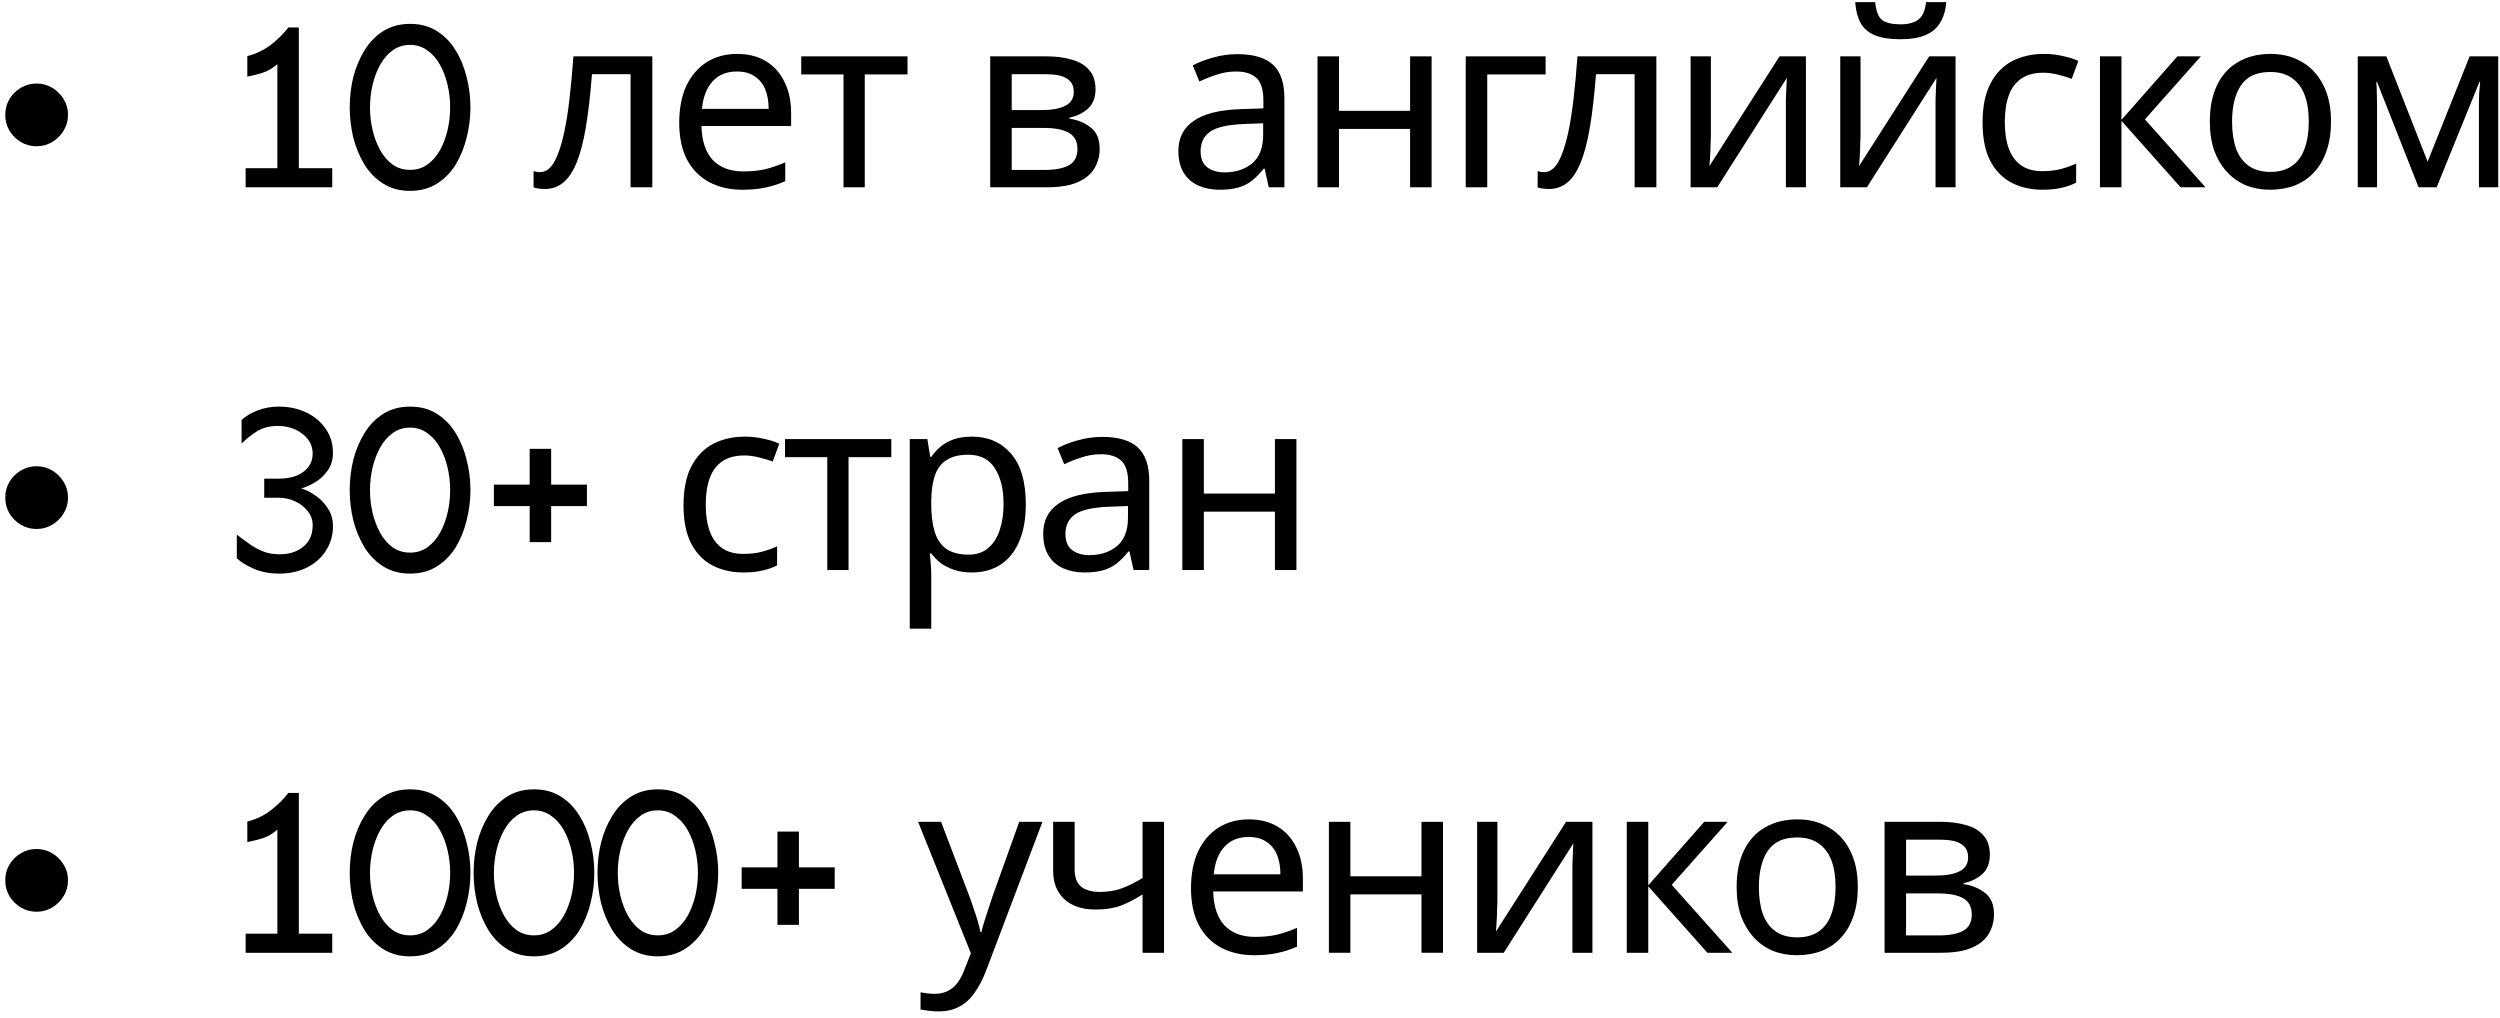 <?xml version="1.0" encoding="UTF-8"?> <svg xmlns="http://www.w3.org/2000/svg" width="307" height="125" viewBox="0 0 307 125" fill="none"><path d="M306.782 6.92V23H304.412V12.74C304.412 12.32 304.422 11.88 304.442 11.42C304.482 10.96 304.522 10.51 304.562 10.07H304.472L299.222 23H297.002L291.902 10.07H291.812C291.852 10.51 291.872 10.96 291.872 11.42C291.892 11.88 291.902 12.35 291.902 12.83V23H289.532V6.92H293.042L298.112 19.85L303.272 6.92H306.782Z" fill="black"></path><path d="M286.248 14.93C286.248 16.27 286.068 17.46 285.708 18.5C285.368 19.52 284.868 20.39 284.208 21.11C283.568 21.83 282.778 22.38 281.838 22.76C280.918 23.12 279.888 23.3 278.748 23.3C277.688 23.3 276.708 23.12 275.808 22.76C274.908 22.38 274.128 21.83 273.468 21.11C272.808 20.39 272.288 19.52 271.908 18.5C271.548 17.46 271.368 16.27 271.368 14.93C271.368 13.15 271.668 11.65 272.268 10.43C272.868 9.19 273.728 8.25 274.848 7.61C275.968 6.95 277.298 6.62 278.838 6.62C280.298 6.62 281.578 6.95 282.678 7.61C283.798 8.25 284.668 9.19 285.288 10.43C285.928 11.65 286.248 13.15 286.248 14.93ZM274.098 14.93C274.098 16.19 274.258 17.29 274.578 18.23C274.918 19.15 275.438 19.86 276.138 20.36C276.838 20.86 277.728 21.11 278.808 21.11C279.888 21.11 280.778 20.86 281.478 20.36C282.178 19.86 282.688 19.15 283.008 18.23C283.348 17.29 283.518 16.19 283.518 14.93C283.518 13.65 283.348 12.56 283.008 11.66C282.668 10.76 282.148 10.07 281.448 9.59C280.768 9.09 279.878 8.84 278.778 8.84C277.138 8.84 275.948 9.38 275.208 10.46C274.468 11.54 274.098 13.03 274.098 14.93Z" fill="black"></path><path d="M267.385 6.92H270.265L263.395 14.66L270.835 23H267.775L260.515 14.84V23H257.875V6.92H260.515V14.72L267.385 6.92Z" fill="black"></path><path d="M250.81 23.3C249.39 23.3 248.12 23.01 247 22.43C245.9 21.85 245.03 20.95 244.39 19.73C243.77 18.51 243.46 16.95 243.46 15.05C243.46 13.07 243.79 11.46 244.45 10.22C245.11 8.98 246 8.07 247.12 7.49C248.26 6.91 249.55 6.62 250.99 6.62C251.81 6.62 252.6 6.71 253.36 6.89C254.12 7.05 254.74 7.25 255.22 7.49L254.41 9.68C253.93 9.5 253.37 9.33 252.73 9.17C252.09 9.01 251.49 8.93 250.93 8.93C249.85 8.93 248.96 9.16 248.26 9.62C247.56 10.08 247.04 10.76 246.7 11.66C246.36 12.56 246.19 13.68 246.19 15.02C246.19 16.3 246.36 17.39 246.7 18.29C247.04 19.19 247.55 19.87 248.23 20.33C248.91 20.79 249.76 21.02 250.78 21.02C251.66 21.02 252.43 20.93 253.09 20.75C253.77 20.57 254.39 20.35 254.95 20.09V22.43C254.41 22.71 253.81 22.92 253.15 23.06C252.51 23.22 251.73 23.3 250.81 23.3Z" fill="black"></path><path d="M239.003 0.26C238.923 1.26 238.673 2.1 238.253 2.78C237.853 3.46 237.253 3.97 236.453 4.31C235.653 4.65 234.613 4.82 233.333 4.82C232.033 4.82 230.983 4.65 230.183 4.31C229.403 3.97 228.833 3.47 228.473 2.81C228.113 2.13 227.893 1.28 227.813 0.26H230.273C230.373 1.34 230.653 2.07 231.113 2.45C231.593 2.81 232.353 2.99 233.393 2.99C234.313 2.99 235.033 2.8 235.553 2.42C236.093 2.02 236.413 1.3 236.513 0.26H239.003ZM228.473 16.73C228.473 16.91 228.463 17.17 228.443 17.51C228.443 17.83 228.433 18.18 228.413 18.56C228.393 18.92 228.373 19.27 228.353 19.61C228.333 19.93 228.313 20.19 228.293 20.39L236.903 6.92H240.143V23H237.683V13.52C237.683 13.2 237.683 12.78 237.683 12.26C237.703 11.74 237.723 11.23 237.743 10.73C237.763 10.21 237.783 9.82 237.803 9.56L229.253 23H225.983V6.92H228.473V16.73Z" fill="black"></path><path d="M210.096 16.73C210.096 16.91 210.086 17.17 210.066 17.51C210.066 17.83 210.056 18.18 210.036 18.56C210.016 18.92 209.996 19.27 209.976 19.61C209.956 19.93 209.936 20.19 209.916 20.39L218.526 6.92H221.766V23H219.306V13.52C219.306 13.2 219.306 12.78 219.306 12.26C219.326 11.74 219.346 11.23 219.366 10.73C219.386 10.21 219.406 9.82 219.426 9.56L210.876 23H207.606V6.92H210.096V16.73Z" fill="black"></path><path d="M203.402 23H200.732V9.11H195.992C195.792 11.65 195.542 13.82 195.242 15.62C194.942 17.4 194.562 18.85 194.102 19.97C193.642 21.09 193.092 21.91 192.452 22.43C191.812 22.95 191.062 23.21 190.202 23.21C189.942 23.21 189.682 23.19 189.422 23.15C189.182 23.13 188.982 23.08 188.822 23V21.02C188.942 21.06 189.072 21.09 189.212 21.11C189.352 21.13 189.492 21.14 189.632 21.14C190.072 21.14 190.472 20.96 190.832 20.6C191.192 20.24 191.512 19.69 191.792 18.95C192.092 18.21 192.362 17.28 192.602 16.16C192.842 15.02 193.052 13.68 193.232 12.14C193.412 10.6 193.572 8.86 193.712 6.92H203.402V23Z" fill="black"></path><path d="M189.802 6.92V9.14H182.632V23H179.992V6.92H189.802Z" fill="black"></path><path d="M164.43 6.92V13.61H173.16V6.92H175.8V23H173.16V15.83H164.43V23H161.79V6.92H164.43Z" fill="black"></path><path d="M151.964 6.65C153.924 6.65 155.374 7.08 156.314 7.94C157.254 8.8 157.724 10.17 157.724 12.05V23H155.804L155.294 20.72H155.174C154.714 21.3 154.234 21.79 153.734 22.19C153.254 22.57 152.694 22.85 152.054 23.03C151.434 23.21 150.674 23.3 149.774 23.3C148.814 23.3 147.944 23.13 147.164 22.79C146.404 22.45 145.804 21.93 145.364 21.23C144.924 20.51 144.704 19.61 144.704 18.53C144.704 16.93 145.334 15.7 146.594 14.84C147.854 13.96 149.794 13.48 152.414 13.4L155.144 13.31V12.35C155.144 11.01 154.854 10.08 154.274 9.56C153.694 9.04 152.874 8.78 151.814 8.78C150.974 8.78 150.174 8.91 149.414 9.17C148.654 9.41 147.944 9.69 147.284 10.01L146.474 8.03C147.174 7.65 148.004 7.33 148.964 7.07C149.924 6.79 150.924 6.65 151.964 6.65ZM152.744 15.23C150.744 15.31 149.354 15.63 148.574 16.19C147.814 16.75 147.434 17.54 147.434 18.56C147.434 19.46 147.704 20.12 148.244 20.54C148.804 20.96 149.514 21.17 150.374 21.17C151.734 21.17 152.864 20.8 153.764 20.06C154.664 19.3 155.114 18.14 155.114 16.58V15.14L152.744 15.23Z" fill="black"></path><path d="M134.53 10.97C134.53 11.97 134.23 12.75 133.63 13.31C133.03 13.87 132.26 14.25 131.32 14.45V14.57C132.32 14.71 133.19 15.07 133.93 15.65C134.67 16.21 135.04 17.09 135.04 18.29C135.04 18.97 134.91 19.6 134.65 20.18C134.41 20.76 134.03 21.26 133.51 21.68C132.99 22.1 132.32 22.43 131.5 22.67C130.68 22.89 129.69 23 128.53 23H121.6V6.92H128.5C129.64 6.92 130.66 7.05 131.56 7.31C132.48 7.55 133.2 7.97 133.72 8.57C134.26 9.15 134.53 9.95 134.53 10.97ZM132.31 18.29C132.31 17.37 131.96 16.71 131.26 16.31C130.56 15.91 129.53 15.71 128.17 15.71H124.24V20.87H128.23C129.55 20.87 130.56 20.68 131.26 20.3C131.96 19.9 132.31 19.23 132.31 18.29ZM131.86 11.3C131.86 10.54 131.58 9.99 131.02 9.65C130.48 9.29 129.59 9.11 128.35 9.11H124.24V13.52H127.87C129.17 13.52 130.16 13.34 130.84 12.98C131.52 12.62 131.86 12.06 131.86 11.3Z" fill="black"></path><path d="M111.443 9.14H106.193V23H103.583V9.14H98.393V6.92H111.443V9.14Z" fill="black"></path><path d="M90.519 6.62C91.899 6.62 93.079 6.92 94.059 7.52C95.059 8.12 95.819 8.97 96.339 10.07C96.879 11.15 97.149 12.42 97.149 13.88V15.47H86.139C86.179 17.29 86.639 18.68 87.519 19.64C88.419 20.58 89.669 21.05 91.269 21.05C92.289 21.05 93.189 20.96 93.969 20.78C94.769 20.58 95.589 20.3 96.429 19.94V22.25C95.609 22.61 94.799 22.87 93.999 23.03C93.199 23.21 92.249 23.3 91.149 23.3C89.629 23.3 88.279 22.99 87.099 22.37C85.939 21.75 85.029 20.83 84.369 19.61C83.729 18.37 83.409 16.86 83.409 15.08C83.409 13.32 83.699 11.81 84.279 10.55C84.879 9.29 85.709 8.32 86.769 7.64C87.849 6.96 89.099 6.62 90.519 6.62ZM90.489 8.78C89.229 8.78 88.229 9.19 87.489 10.01C86.769 10.81 86.339 11.93 86.199 13.37H94.389C94.389 12.45 94.249 11.65 93.969 10.97C93.689 10.29 93.259 9.76 92.679 9.38C92.119 8.98 91.389 8.78 90.489 8.78Z" fill="black"></path><path d="M80.105 23H77.435V9.11H72.695C72.495 11.65 72.245 13.82 71.945 15.62C71.645 17.4 71.265 18.85 70.805 19.97C70.345 21.09 69.795 21.91 69.155 22.43C68.515 22.95 67.765 23.21 66.905 23.21C66.645 23.21 66.385 23.19 66.125 23.15C65.885 23.13 65.685 23.08 65.525 23V21.02C65.645 21.06 65.775 21.09 65.915 21.11C66.055 21.13 66.195 21.14 66.335 21.14C66.775 21.14 67.175 20.96 67.535 20.6C67.895 20.24 68.215 19.69 68.495 18.95C68.795 18.21 69.065 17.28 69.305 16.16C69.545 15.02 69.755 13.68 69.935 12.14C70.115 10.6 70.275 8.86 70.415 6.92H80.105V23Z" fill="black"></path><path d="M50.358 23.439C49.108 23.439 48.014 23.146 47.077 22.561C46.139 21.975 45.368 21.193 44.762 20.217C44.157 19.221 43.698 18.117 43.385 16.906C43.092 15.676 42.946 14.435 42.946 13.185C42.946 11.916 43.092 10.676 43.385 9.465C43.698 8.254 44.157 7.16 44.762 6.184C45.368 5.188 46.139 4.396 47.077 3.811C48.014 3.225 49.108 2.932 50.358 2.932C51.627 2.932 52.721 3.225 53.639 3.811C54.577 4.396 55.348 5.188 55.954 6.184C56.559 7.16 57.008 8.254 57.301 9.465C57.614 10.676 57.77 11.916 57.77 13.185C57.77 14.435 57.614 15.676 57.301 16.906C57.008 18.117 56.559 19.221 55.954 20.217C55.348 21.193 54.577 21.975 53.639 22.561C52.721 23.146 51.627 23.439 50.358 23.439ZM50.358 20.861C51.159 20.861 51.862 20.646 52.467 20.217C53.092 19.768 53.61 19.182 54.02 18.459C54.43 17.717 54.743 16.896 54.958 15.998C55.172 15.08 55.28 14.143 55.28 13.185C55.28 12.229 55.172 11.301 54.958 10.402C54.743 9.484 54.43 8.664 54.02 7.941C53.61 7.199 53.092 6.613 52.467 6.184C51.862 5.734 51.159 5.51 50.358 5.51C49.557 5.51 48.844 5.734 48.219 6.184C47.614 6.613 47.106 7.199 46.696 7.941C46.286 8.664 45.973 9.484 45.758 10.402C45.544 11.301 45.436 12.229 45.436 13.185C45.436 14.143 45.544 15.08 45.758 15.998C45.973 16.896 46.286 17.717 46.696 18.459C47.106 19.182 47.614 19.768 48.219 20.217C48.844 20.646 49.557 20.861 50.358 20.861Z" fill="black"></path><path d="M34.06 23V7.883C33.475 8.391 32.869 8.742 32.244 8.938C31.619 9.133 30.994 9.289 30.369 9.406V6.887C31.502 6.594 32.488 6.115 33.328 5.451C34.168 4.787 34.861 4.094 35.408 3.371H36.697V23H34.06ZM30.164 23V20.656H40.799V23H30.164Z" fill="black"></path><path d="M4.485 17.961C3.782 17.961 3.138 17.785 2.552 17.434C1.966 17.082 1.497 16.613 1.146 16.027C0.813 15.441 0.647 14.807 0.647 14.123C0.647 13.4 0.813 12.756 1.146 12.19C1.497 11.604 1.966 11.135 2.552 10.783C3.138 10.432 3.782 10.256 4.485 10.256C5.188 10.256 5.833 10.432 6.419 10.783C7.005 11.135 7.474 11.604 7.825 12.19C8.177 12.756 8.353 13.4 8.353 14.123C8.353 14.807 8.177 15.441 7.825 16.027C7.474 16.613 7.005 17.082 6.419 17.434C5.833 17.785 5.188 17.961 4.485 17.961Z" fill="black"></path><path d="M147.832 53.92V60.61H156.562V53.92H159.202V70H156.562V62.83H147.832V70H145.192V53.92H147.832Z" fill="black"></path><path d="M135.365 53.65C137.325 53.65 138.775 54.08 139.715 54.94C140.655 55.8 141.125 57.17 141.125 59.05V70H139.205L138.695 67.72H138.575C138.115 68.3 137.635 68.79 137.135 69.19C136.655 69.57 136.095 69.85 135.455 70.03C134.835 70.21 134.075 70.3 133.175 70.3C132.215 70.3 131.345 70.13 130.565 69.79C129.805 69.45 129.205 68.93 128.765 68.23C128.325 67.51 128.105 66.61 128.105 65.53C128.105 63.93 128.735 62.7 129.995 61.84C131.255 60.96 133.195 60.48 135.815 60.4L138.545 60.31V59.35C138.545 58.01 138.255 57.08 137.675 56.56C137.095 56.04 136.275 55.78 135.215 55.78C134.375 55.78 133.575 55.91 132.815 56.17C132.055 56.41 131.345 56.69 130.685 57.01L129.875 55.03C130.575 54.65 131.405 54.33 132.365 54.07C133.325 53.79 134.325 53.65 135.365 53.65ZM136.145 62.23C134.145 62.31 132.755 62.63 131.975 63.19C131.215 63.75 130.835 64.54 130.835 65.56C130.835 66.46 131.105 67.12 131.645 67.54C132.205 67.96 132.915 68.17 133.775 68.17C135.135 68.17 136.265 67.8 137.165 67.06C138.065 66.3 138.515 65.14 138.515 63.58V62.14L136.145 62.23Z" fill="black"></path><path d="M119.368 53.62C121.348 53.62 122.938 54.31 124.138 55.69C125.358 57.07 125.968 59.15 125.968 61.93C125.968 63.75 125.688 65.29 125.128 66.55C124.588 67.79 123.818 68.73 122.818 69.37C121.838 69.99 120.678 70.3 119.338 70.3C118.518 70.3 117.788 70.19 117.148 69.97C116.508 69.75 115.958 69.47 115.498 69.13C115.058 68.77 114.678 68.38 114.358 67.96H114.178C114.218 68.3 114.258 68.73 114.298 69.25C114.338 69.77 114.358 70.22 114.358 70.6V77.2H111.718V53.92H113.878L114.238 56.11H114.358C114.678 55.65 115.058 55.23 115.498 54.85C115.958 54.47 116.498 54.17 117.118 53.95C117.758 53.73 118.508 53.62 119.368 53.62ZM118.888 55.84C117.808 55.84 116.938 56.05 116.278 56.47C115.618 56.87 115.138 57.48 114.838 58.3C114.538 59.12 114.378 60.16 114.358 61.42V61.93C114.358 63.25 114.498 64.37 114.778 65.29C115.058 66.21 115.528 66.91 116.188 67.39C116.868 67.87 117.788 68.11 118.948 68.11C119.928 68.11 120.728 67.84 121.348 67.3C121.988 66.76 122.458 66.03 122.758 65.11C123.078 64.17 123.238 63.1 123.238 61.9C123.238 60.06 122.878 58.59 122.158 57.49C121.458 56.39 120.368 55.84 118.888 55.84Z" fill="black"></path><path d="M109.451 56.14H104.201V70H101.591V56.14H96.401V53.92H109.451V56.14Z" fill="black"></path><path d="M91.287 70.3C89.867 70.3 88.597 70.01 87.477 69.43C86.376 68.85 85.507 67.95 84.867 66.73C84.246 65.51 83.936 63.95 83.936 62.05C83.936 60.07 84.266 58.46 84.927 57.22C85.587 55.98 86.477 55.07 87.597 54.49C88.737 53.91 90.026 53.62 91.466 53.62C92.287 53.62 93.076 53.71 93.837 53.89C94.597 54.05 95.216 54.25 95.697 54.49L94.886 56.68C94.406 56.5 93.847 56.33 93.207 56.17C92.567 56.01 91.966 55.93 91.406 55.93C90.326 55.93 89.436 56.16 88.737 56.62C88.037 57.08 87.516 57.76 87.177 58.66C86.837 59.56 86.666 60.68 86.666 62.02C86.666 63.3 86.837 64.39 87.177 65.29C87.516 66.19 88.026 66.87 88.707 67.33C89.386 67.79 90.237 68.02 91.257 68.02C92.136 68.02 92.906 67.93 93.567 67.75C94.246 67.57 94.867 67.35 95.427 67.09V69.43C94.886 69.71 94.287 69.92 93.626 70.06C92.987 70.22 92.207 70.3 91.287 70.3Z" fill="black"></path><path d="M65.044 66.572V55.117H67.681V66.572H65.044ZM60.649 62.148V59.512H72.075V62.148H60.649Z" fill="black"></path><path d="M50.358 70.439C49.108 70.439 48.014 70.147 47.077 69.561C46.139 68.975 45.368 68.193 44.762 67.217C44.157 66.221 43.698 65.117 43.385 63.906C43.092 62.676 42.946 61.435 42.946 60.185C42.946 58.916 43.092 57.676 43.385 56.465C43.698 55.254 44.157 54.16 44.762 53.184C45.368 52.188 46.139 51.397 47.077 50.81C48.014 50.225 49.108 49.932 50.358 49.932C51.627 49.932 52.721 50.225 53.639 50.81C54.577 51.397 55.348 52.188 55.954 53.184C56.559 54.16 57.008 55.254 57.301 56.465C57.614 57.676 57.77 58.916 57.77 60.185C57.77 61.435 57.614 62.676 57.301 63.906C57.008 65.117 56.559 66.221 55.954 67.217C55.348 68.193 54.577 68.975 53.639 69.561C52.721 70.147 51.627 70.439 50.358 70.439ZM50.358 67.861C51.159 67.861 51.862 67.647 52.467 67.217C53.092 66.768 53.61 66.182 54.02 65.459C54.43 64.717 54.743 63.897 54.958 62.998C55.172 62.08 55.28 61.143 55.28 60.185C55.28 59.228 55.172 58.301 54.958 57.402C54.743 56.484 54.43 55.664 54.02 54.941C53.61 54.199 53.092 53.613 52.467 53.184C51.862 52.734 51.159 52.51 50.358 52.51C49.557 52.51 48.844 52.734 48.219 53.184C47.614 53.613 47.106 54.199 46.696 54.941C46.286 55.664 45.973 56.484 45.758 57.402C45.544 58.301 45.436 59.228 45.436 60.185C45.436 61.143 45.544 62.08 45.758 62.998C45.973 63.897 46.286 64.717 46.696 65.459C47.106 66.182 47.614 66.768 48.219 67.217C48.844 67.647 49.557 67.861 50.358 67.861Z" fill="black"></path><path d="M34.295 70.439C33.143 70.439 32.107 70.244 31.189 69.853C30.291 69.463 29.588 69.033 29.08 68.564V65.664C29.529 65.977 29.998 66.318 30.486 66.689C30.975 67.061 31.531 67.383 32.156 67.656C32.781 67.93 33.514 68.066 34.353 68.066C35.525 68.066 36.492 67.754 37.254 67.129C38.016 66.504 38.397 65.625 38.397 64.492C38.397 63.848 38.191 63.272 37.781 62.764C37.391 62.256 36.873 61.855 36.228 61.562C35.603 61.27 34.93 61.123 34.207 61.123H32.449V58.779H34.207C35.027 58.779 35.75 58.662 36.375 58.428C37 58.174 37.488 57.822 37.84 57.373C38.211 56.904 38.397 56.357 38.397 55.732C38.397 55.049 38.201 54.453 37.81 53.945C37.42 53.438 36.902 53.037 36.258 52.744C35.613 52.451 34.9 52.305 34.119 52.305C33.103 52.305 32.244 52.529 31.541 52.978C30.857 53.408 30.232 53.906 29.666 54.473V51.572C30.174 51.103 30.828 50.713 31.629 50.4C32.449 50.088 33.309 49.932 34.207 49.932C35.496 49.932 36.639 50.176 37.635 50.664C38.65 51.152 39.441 51.826 40.008 52.685C40.594 53.525 40.887 54.492 40.887 55.586C40.887 56.465 40.662 57.207 40.213 57.812C39.783 58.418 39.266 58.897 38.66 59.248C38.055 59.6 37.498 59.844 36.99 59.98C37.498 60.117 38.055 60.391 38.66 60.801C39.266 61.191 39.783 61.709 40.213 62.353C40.662 62.998 40.887 63.76 40.887 64.639C40.887 65.732 40.603 66.719 40.037 67.598C39.49 68.477 38.719 69.17 37.723 69.678C36.727 70.186 35.584 70.439 34.295 70.439Z" fill="black"></path><path d="M4.485 64.961C3.782 64.961 3.138 64.785 2.552 64.434C1.966 64.082 1.497 63.613 1.146 63.027C0.813 62.441 0.647 61.807 0.647 61.123C0.647 60.4 0.813 59.756 1.146 59.19C1.497 58.603 1.966 58.135 2.552 57.783C3.138 57.432 3.782 57.256 4.485 57.256C5.188 57.256 5.833 57.432 6.419 57.783C7.005 58.135 7.474 58.603 7.825 59.19C8.177 59.756 8.353 60.4 8.353 61.123C8.353 61.807 8.177 62.441 7.825 63.027C7.474 63.613 7.005 64.082 6.419 64.434C5.833 64.785 5.188 64.961 4.485 64.961Z" fill="black"></path><path d="M244.354 104.97C244.354 105.97 244.054 106.75 243.454 107.31C242.854 107.87 242.084 108.25 241.144 108.45V108.57C242.144 108.71 243.014 109.07 243.754 109.65C244.494 110.21 244.864 111.09 244.864 112.29C244.864 112.97 244.734 113.6 244.474 114.18C244.234 114.76 243.854 115.26 243.334 115.68C242.814 116.1 242.144 116.43 241.324 116.67C240.504 116.89 239.514 117 238.354 117H231.424V100.92H238.324C239.464 100.92 240.484 101.05 241.384 101.31C242.304 101.55 243.024 101.97 243.544 102.57C244.084 103.15 244.354 103.95 244.354 104.97ZM242.134 112.29C242.134 111.37 241.784 110.71 241.084 110.31C240.384 109.91 239.354 109.71 237.994 109.71H234.064V114.87H238.054C239.374 114.87 240.384 114.68 241.084 114.3C241.784 113.9 242.134 113.23 242.134 112.29ZM241.684 105.3C241.684 104.54 241.404 103.99 240.844 103.65C240.304 103.29 239.414 103.11 238.174 103.11H234.064V107.52H237.694C238.994 107.52 239.984 107.34 240.664 106.98C241.344 106.62 241.684 106.06 241.684 105.3Z" fill="black"></path><path d="M228.14 108.93C228.14 110.27 227.96 111.46 227.6 112.5C227.26 113.52 226.76 114.39 226.1 115.11C225.46 115.83 224.67 116.38 223.73 116.76C222.81 117.12 221.78 117.3 220.64 117.3C219.58 117.3 218.6 117.12 217.7 116.76C216.8 116.38 216.02 115.83 215.36 115.11C214.7 114.39 214.18 113.52 213.8 112.5C213.44 111.46 213.26 110.27 213.26 108.93C213.26 107.15 213.56 105.65 214.16 104.43C214.76 103.19 215.62 102.25 216.74 101.61C217.86 100.95 219.19 100.62 220.73 100.62C222.19 100.62 223.47 100.95 224.57 101.61C225.69 102.25 226.56 103.19 227.18 104.43C227.82 105.65 228.14 107.15 228.14 108.93ZM215.99 108.93C215.99 110.19 216.15 111.29 216.47 112.23C216.81 113.15 217.33 113.86 218.03 114.36C218.73 114.86 219.62 115.11 220.7 115.11C221.78 115.11 222.67 114.86 223.37 114.36C224.07 113.86 224.58 113.15 224.9 112.23C225.24 111.29 225.41 110.19 225.41 108.93C225.41 107.65 225.24 106.56 224.9 105.66C224.56 104.76 224.04 104.07 223.34 103.59C222.66 103.09 221.77 102.84 220.67 102.84C219.03 102.84 217.84 103.38 217.1 104.46C216.36 105.54 215.99 107.03 215.99 108.93Z" fill="black"></path><path d="M209.277 100.92H212.157L205.287 108.66L212.727 117H209.667L202.407 108.84V117H199.767V100.92H202.407V108.72L209.277 100.92Z" fill="black"></path><path d="M183.88 110.73C183.88 110.91 183.87 111.17 183.85 111.51C183.85 111.83 183.84 112.18 183.82 112.56C183.8 112.92 183.78 113.27 183.76 113.61C183.74 113.93 183.72 114.19 183.7 114.39L192.31 100.92H195.55V117H193.09V107.52C193.09 107.2 193.09 106.78 193.09 106.26C193.11 105.74 193.13 105.23 193.15 104.73C193.17 104.21 193.19 103.82 193.21 103.56L184.66 117H181.39V100.92H183.88V110.73Z" fill="black"></path><path d="M165.828 100.92V107.61H174.558V100.92H177.198V117H174.558V109.83H165.828V117H163.188V100.92H165.828Z" fill="black"></path><path d="M153.365 100.62C154.745 100.62 155.925 100.92 156.905 101.52C157.905 102.12 158.665 102.97 159.185 104.07C159.725 105.15 159.995 106.42 159.995 107.88V109.47H148.985C149.025 111.29 149.485 112.68 150.365 113.64C151.265 114.58 152.515 115.05 154.115 115.05C155.135 115.05 156.035 114.96 156.815 114.78C157.615 114.58 158.435 114.3 159.275 113.94V116.25C158.455 116.61 157.645 116.87 156.845 117.03C156.045 117.21 155.095 117.3 153.995 117.3C152.475 117.3 151.125 116.99 149.945 116.37C148.785 115.75 147.875 114.83 147.215 113.61C146.575 112.37 146.255 110.86 146.255 109.08C146.255 107.32 146.545 105.81 147.125 104.55C147.725 103.29 148.555 102.32 149.615 101.64C150.695 100.96 151.945 100.62 153.365 100.62ZM153.335 102.78C152.075 102.78 151.075 103.19 150.335 104.01C149.615 104.81 149.185 105.93 149.045 107.37H157.235C157.235 106.45 157.095 105.65 156.815 104.97C156.535 104.29 156.105 103.76 155.525 103.38C154.965 102.98 154.235 102.78 153.335 102.78Z" fill="black"></path><path d="M131.966 106.77C131.966 107.71 132.226 108.41 132.746 108.87C133.286 109.31 134.056 109.53 135.056 109.53C136.056 109.53 136.966 109.38 137.786 109.08C138.606 108.76 139.446 108.34 140.306 107.82V100.92H142.946V117H140.306V109.83C139.406 110.41 138.516 110.87 137.636 111.21C136.776 111.53 135.736 111.69 134.516 111.69C132.876 111.69 131.596 111.26 130.676 110.4C129.776 109.54 129.326 108.39 129.326 106.95V100.92H131.966V106.77Z" fill="black"></path><path d="M112.743 100.92H115.563L119.043 110.07C119.243 110.61 119.423 111.13 119.583 111.63C119.763 112.13 119.923 112.62 120.063 113.1C120.203 113.56 120.313 114.01 120.393 114.45H120.513C120.633 113.95 120.823 113.3 121.083 112.5C121.343 111.68 121.613 110.86 121.893 110.04L125.163 100.92H128.013L121.083 119.22C120.703 120.22 120.253 121.09 119.733 121.83C119.233 122.59 118.613 123.17 117.873 123.57C117.153 123.99 116.273 124.2 115.233 124.2C114.753 124.2 114.333 124.17 113.973 124.11C113.613 124.07 113.303 124.02 113.043 123.96V121.86C113.263 121.9 113.523 121.94 113.823 121.98C114.143 122.02 114.473 122.04 114.813 122.04C115.433 122.04 115.963 121.92 116.403 121.68C116.863 121.46 117.253 121.13 117.573 120.69C117.893 120.27 118.163 119.77 118.383 119.19L119.223 117.06L112.743 100.92Z" fill="black"></path><path d="M95.47 113.572V102.117H98.107V113.572H95.47ZM91.076 109.148V106.512H102.501V109.148H91.076Z" fill="black"></path><path d="M80.784 117.439C79.534 117.439 78.44 117.146 77.503 116.561C76.565 115.975 75.794 115.193 75.189 114.217C74.583 113.221 74.124 112.117 73.811 110.906C73.519 109.676 73.372 108.436 73.372 107.186C73.372 105.916 73.519 104.676 73.811 103.465C74.124 102.254 74.583 101.16 75.189 100.184C75.794 99.188 76.565 98.397 77.503 97.811C78.44 97.225 79.534 96.932 80.784 96.932C82.054 96.932 83.147 97.225 84.065 97.811C85.003 98.397 85.774 99.188 86.38 100.184C86.985 101.16 87.435 102.254 87.728 103.465C88.04 104.676 88.196 105.916 88.196 107.186C88.196 108.436 88.04 109.676 87.728 110.906C87.435 112.117 86.985 113.221 86.38 114.217C85.774 115.193 85.003 115.975 84.065 116.561C83.147 117.146 82.054 117.439 80.784 117.439ZM80.784 114.861C81.585 114.861 82.288 114.646 82.894 114.217C83.519 113.768 84.036 113.182 84.446 112.459C84.856 111.717 85.169 110.896 85.384 109.998C85.599 109.08 85.706 108.143 85.706 107.186C85.706 106.229 85.599 105.301 85.384 104.402C85.169 103.484 84.856 102.664 84.446 101.941C84.036 101.199 83.519 100.613 82.894 100.184C82.288 99.734 81.585 99.51 80.784 99.51C79.983 99.51 79.27 99.734 78.645 100.184C78.04 100.613 77.532 101.199 77.122 101.941C76.712 102.664 76.399 103.484 76.185 104.402C75.97 105.301 75.862 106.229 75.862 107.186C75.862 108.143 75.97 109.08 76.185 109.998C76.399 110.896 76.712 111.717 77.122 112.459C77.532 113.182 78.04 113.768 78.645 114.217C79.27 114.646 79.983 114.861 80.784 114.861Z" fill="black"></path><path d="M65.571 117.439C64.321 117.439 63.227 117.146 62.29 116.561C61.352 115.975 60.581 115.193 59.976 114.217C59.37 113.221 58.911 112.117 58.599 110.906C58.306 109.676 58.159 108.436 58.159 107.186C58.159 105.916 58.306 104.676 58.599 103.465C58.911 102.254 59.37 101.16 59.976 100.184C60.581 99.188 61.352 98.397 62.29 97.811C63.227 97.225 64.321 96.932 65.571 96.932C66.841 96.932 67.935 97.225 68.853 97.811C69.79 98.397 70.561 99.188 71.167 100.184C71.772 101.16 72.222 102.254 72.515 103.465C72.827 104.676 72.983 105.916 72.983 107.186C72.983 108.436 72.827 109.676 72.515 110.906C72.222 112.117 71.772 113.221 71.167 114.217C70.561 115.193 69.79 115.975 68.853 116.561C67.935 117.146 66.841 117.439 65.571 117.439ZM65.571 114.861C66.372 114.861 67.075 114.646 67.681 114.217C68.306 113.768 68.823 113.182 69.233 112.459C69.644 111.717 69.956 110.896 70.171 109.998C70.386 109.08 70.493 108.143 70.493 107.186C70.493 106.229 70.386 105.301 70.171 104.402C69.956 103.484 69.644 102.664 69.233 101.941C68.823 101.199 68.306 100.613 67.681 100.184C67.075 99.734 66.372 99.51 65.571 99.51C64.77 99.51 64.058 99.734 63.433 100.184C62.827 100.613 62.319 101.199 61.909 101.941C61.499 102.664 61.187 103.484 60.972 104.402C60.757 105.301 60.649 106.229 60.649 107.186C60.649 108.143 60.757 109.08 60.972 109.998C61.187 110.896 61.499 111.717 61.909 112.459C62.319 113.182 62.827 113.768 63.433 114.217C64.058 114.646 64.77 114.861 65.571 114.861Z" fill="black"></path><path d="M50.358 117.439C49.108 117.439 48.014 117.146 47.077 116.561C46.139 115.975 45.368 115.193 44.762 114.217C44.157 113.221 43.698 112.117 43.385 110.906C43.092 109.676 42.946 108.436 42.946 107.186C42.946 105.916 43.092 104.676 43.385 103.465C43.698 102.254 44.157 101.16 44.762 100.184C45.368 99.188 46.139 98.397 47.077 97.811C48.014 97.225 49.108 96.932 50.358 96.932C51.627 96.932 52.721 97.225 53.639 97.811C54.577 98.397 55.348 99.188 55.954 100.184C56.559 101.16 57.008 102.254 57.301 103.465C57.614 104.676 57.77 105.916 57.77 107.186C57.77 108.436 57.614 109.676 57.301 110.906C57.008 112.117 56.559 113.221 55.954 114.217C55.348 115.193 54.577 115.975 53.639 116.561C52.721 117.146 51.627 117.439 50.358 117.439ZM50.358 114.861C51.159 114.861 51.862 114.646 52.467 114.217C53.092 113.768 53.61 113.182 54.02 112.459C54.43 111.717 54.743 110.896 54.958 109.998C55.172 109.08 55.28 108.143 55.28 107.186C55.28 106.229 55.172 105.301 54.958 104.402C54.743 103.484 54.43 102.664 54.02 101.941C53.61 101.199 53.092 100.613 52.467 100.184C51.862 99.734 51.159 99.51 50.358 99.51C49.557 99.51 48.844 99.734 48.219 100.184C47.614 100.613 47.106 101.199 46.696 101.941C46.286 102.664 45.973 103.484 45.758 104.402C45.544 105.301 45.436 106.229 45.436 107.186C45.436 108.143 45.544 109.08 45.758 109.998C45.973 110.896 46.286 111.717 46.696 112.459C47.106 113.182 47.614 113.768 48.219 114.217C48.844 114.646 49.557 114.861 50.358 114.861Z" fill="black"></path><path d="M34.06 117V101.883C33.475 102.391 32.869 102.742 32.244 102.938C31.619 103.133 30.994 103.289 30.369 103.406V100.887C31.502 100.594 32.488 100.115 33.328 99.451C34.168 98.787 34.861 98.094 35.408 97.371H36.697V117H34.06ZM30.164 117V114.656H40.799V117H30.164Z" fill="black"></path><path d="M4.485 111.961C3.782 111.961 3.138 111.785 2.552 111.434C1.966 111.082 1.497 110.613 1.146 110.027C0.813 109.441 0.647 108.807 0.647 108.123C0.647 107.4 0.813 106.756 1.146 106.189C1.497 105.604 1.966 105.135 2.552 104.783C3.138 104.432 3.782 104.256 4.485 104.256C5.188 104.256 5.833 104.432 6.419 104.783C7.005 105.135 7.474 105.604 7.825 106.189C8.177 106.756 8.353 107.4 8.353 108.123C8.353 108.807 8.177 109.441 7.825 110.027C7.474 110.613 7.005 111.082 6.419 111.434C5.833 111.785 5.188 111.961 4.485 111.961Z" fill="black"></path></svg> 